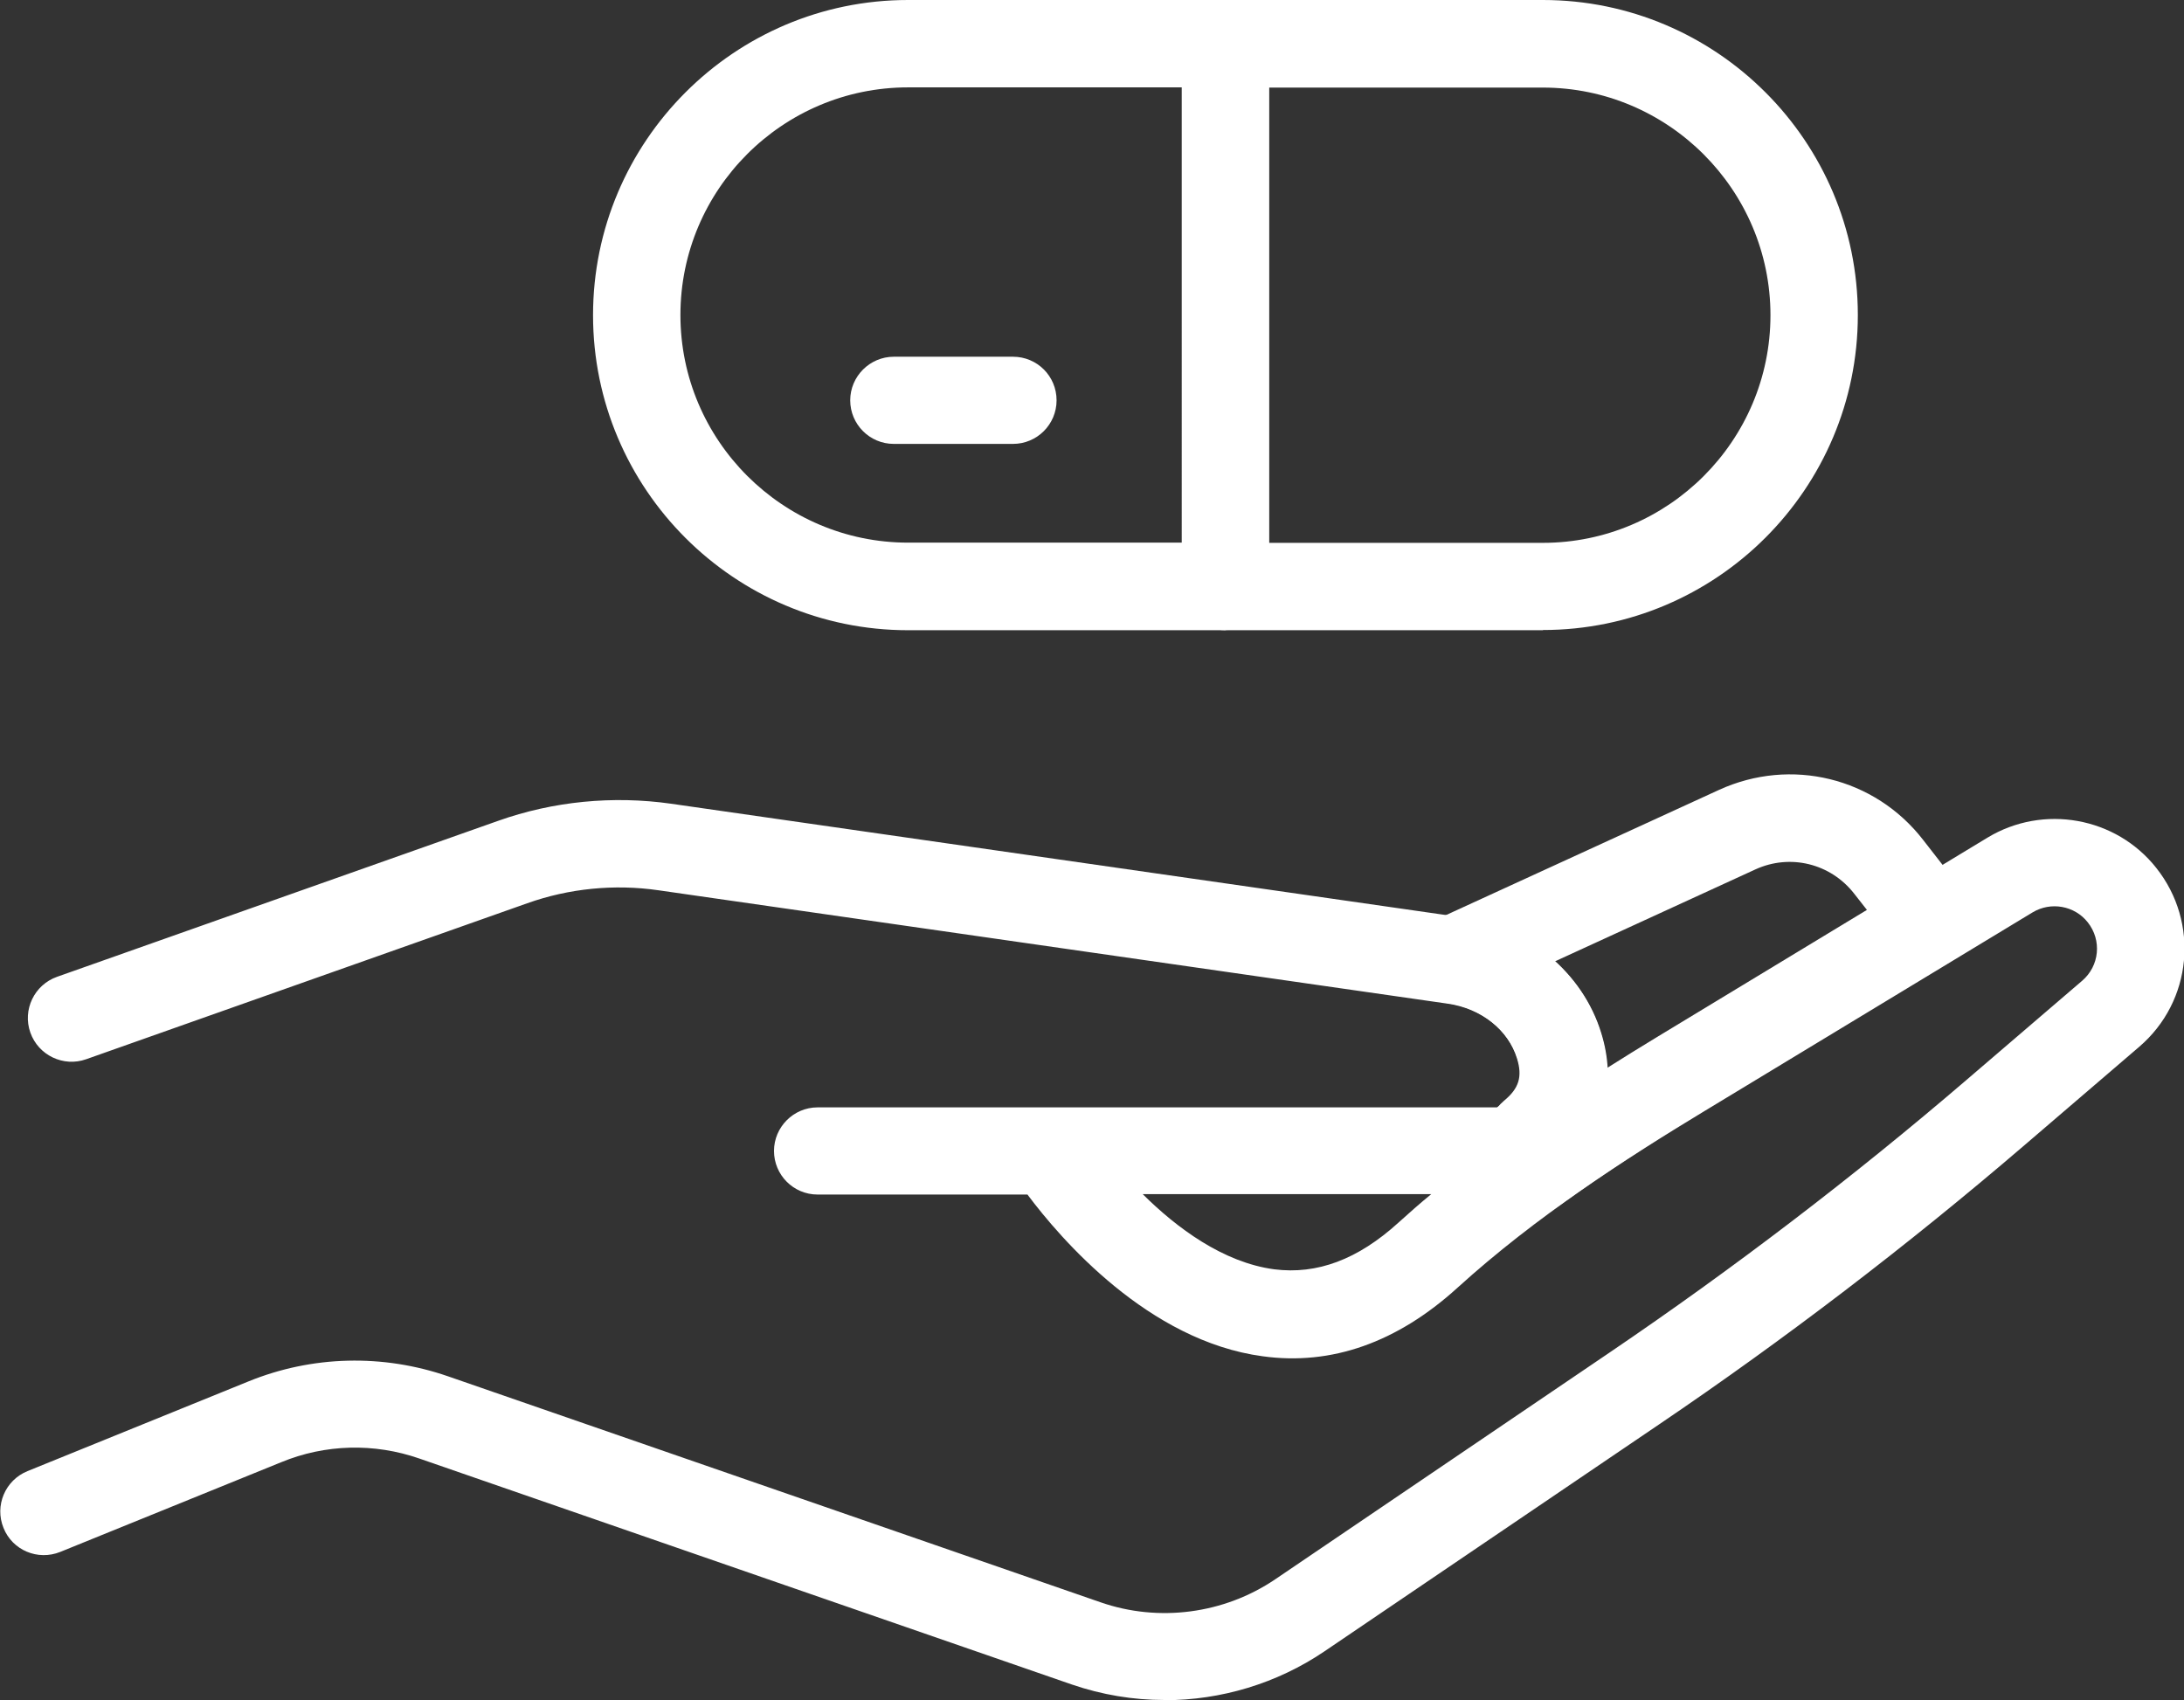 <?xml version="1.0" encoding="UTF-8"?><svg xmlns="http://www.w3.org/2000/svg" viewBox="0 0 105.73 82.3"><rect x="0" y="0" width="105.73" height="82.3" fill="#333333" stroke="none"/><g id="a"/><g id="b"><g id="c"><g><g><path d="M74.69,30.51h-15.36c-1.17,0-2.11-.95-2.11-2.11V2.11c0-1.17,.95-2.11,2.11-2.11h15.36c8.41,0,15.25,6.84,15.25,15.25s-6.84,15.25-15.25,15.25Zm-13.25-4.23h13.25c6.08,0,11.02-4.95,11.02-11.02s-4.95-11.02-11.02-11.02h-13.25V26.28Z" style="fill:#fff;"/><path d="M59.32,30.51h-15.36c-8.41,0-15.25-6.84-15.25-15.25S35.55,0,43.96,0h15.36c1.17,0,2.11,.95,2.11,2.11V28.39c0,1.17-.95,2.11-2.11,2.11ZM43.96,4.23c-6.08,0-11.02,4.95-11.02,11.02s4.95,11.02,11.02,11.02h13.25V4.23h-13.25Z" style="fill:#fff;"/><path d="M49.04,21.49h-5.77c-1.17,0-2.11-.95-2.11-2.11s.95-2.11,2.11-2.11h5.77c1.17,0,2.11,.94,2.11,2.11s-.95,2.11-2.11,2.11Z" style="fill:#fff;"/></g><g><path d="M74.08,58.87c-.37,0-.74-.1-1.07-.29-.68-.4-1.08-1.14-1.05-1.92l.08-1.83c.03-.6,.31-1.15,.77-1.54,.73-.6,.9-1.17,.63-2.05-.43-1.4-1.76-2.45-3.38-2.68-.93-.13-1.66-.86-1.79-1.79-.13-.93,.36-1.83,1.21-2.23l13.74-6.3c3.48-1.59,7.54-.6,9.88,2.42l2.08,2.67c.37,.47,.52,1.09,.41,1.68-.11,.59-.47,1.11-.98,1.42l-12.15,7.36c-2.63,1.59-4.9,3.08-6.94,4.55l-.32,.21c-.34,.22-.73,.32-1.12,.32Zm1.2-12.33c1.03,.94,1.8,2.12,2.21,3.46h0c.18,.58,.28,1.15,.3,1.71,.79-.5,1.61-1.01,2.47-1.53l10.12-6.13-.62-.79c-1.14-1.46-3.1-1.94-4.78-1.17l-9.7,4.45Z" style="fill:#fff;"/><path d="M56.37,82.3c-1.51,0-3.02-.25-4.48-.75l-31.59-10.94c-2.18-.76-4.56-.7-6.69,.18l-10.69,4.34c-1.09,.44-2.32-.08-2.75-1.16-.44-1.08,.08-2.31,1.16-2.75l10.69-4.34c3.09-1.26,6.52-1.34,9.67-.25l31.59,10.94c2.82,.98,5.98,.56,8.45-1.11l16.19-10.98c5.97-4.05,11.78-8.48,17.27-13.19l5.61-4.81c.84-.72,.96-1.96,.27-2.83-.64-.81-1.79-1.01-2.67-.48l-15.92,9.64c-3.75,2.27-8.11,5.07-11.93,8.54-2.91,2.64-6.09,3.77-9.42,3.31-5.54-.74-9.79-5.69-11.39-7.83h-10.16c-1.17,0-2.11-.95-2.11-2.11s.95-2.11,2.11-2.11h32.89c1.32-.85,1.23-1.62,1-2.34-.43-1.4-1.76-2.45-3.38-2.68l-38.21-5.49c-2.14-.31-4.34-.09-6.36,.63l-21.35,7.55c-1.1,.39-2.31-.19-2.7-1.29-.39-1.1,.19-2.31,1.29-2.7l21.35-7.55c2.67-.95,5.57-1.23,8.38-.83l38.21,5.49c3.24,.46,5.92,2.67,6.82,5.62,.18,.58,.28,1.15,.31,1.7,.84-.53,1.67-1.04,2.47-1.53l15.92-9.64c2.7-1.63,6.22-1,8.17,1.47,2.1,2.65,1.74,6.46-.83,8.66l-5.61,4.81c-5.61,4.81-11.55,9.35-17.65,13.48l-16.19,10.98c-2.29,1.55-5,2.36-7.73,2.36Zm-1.05-24.49c1.64,1.63,3.89,3.31,6.37,3.64,2.07,.26,4.04-.47,6.01-2.26,.52-.47,1.05-.94,1.59-1.38h-13.96Z" style="fill:#fff;"/></g></g></g></g></svg>